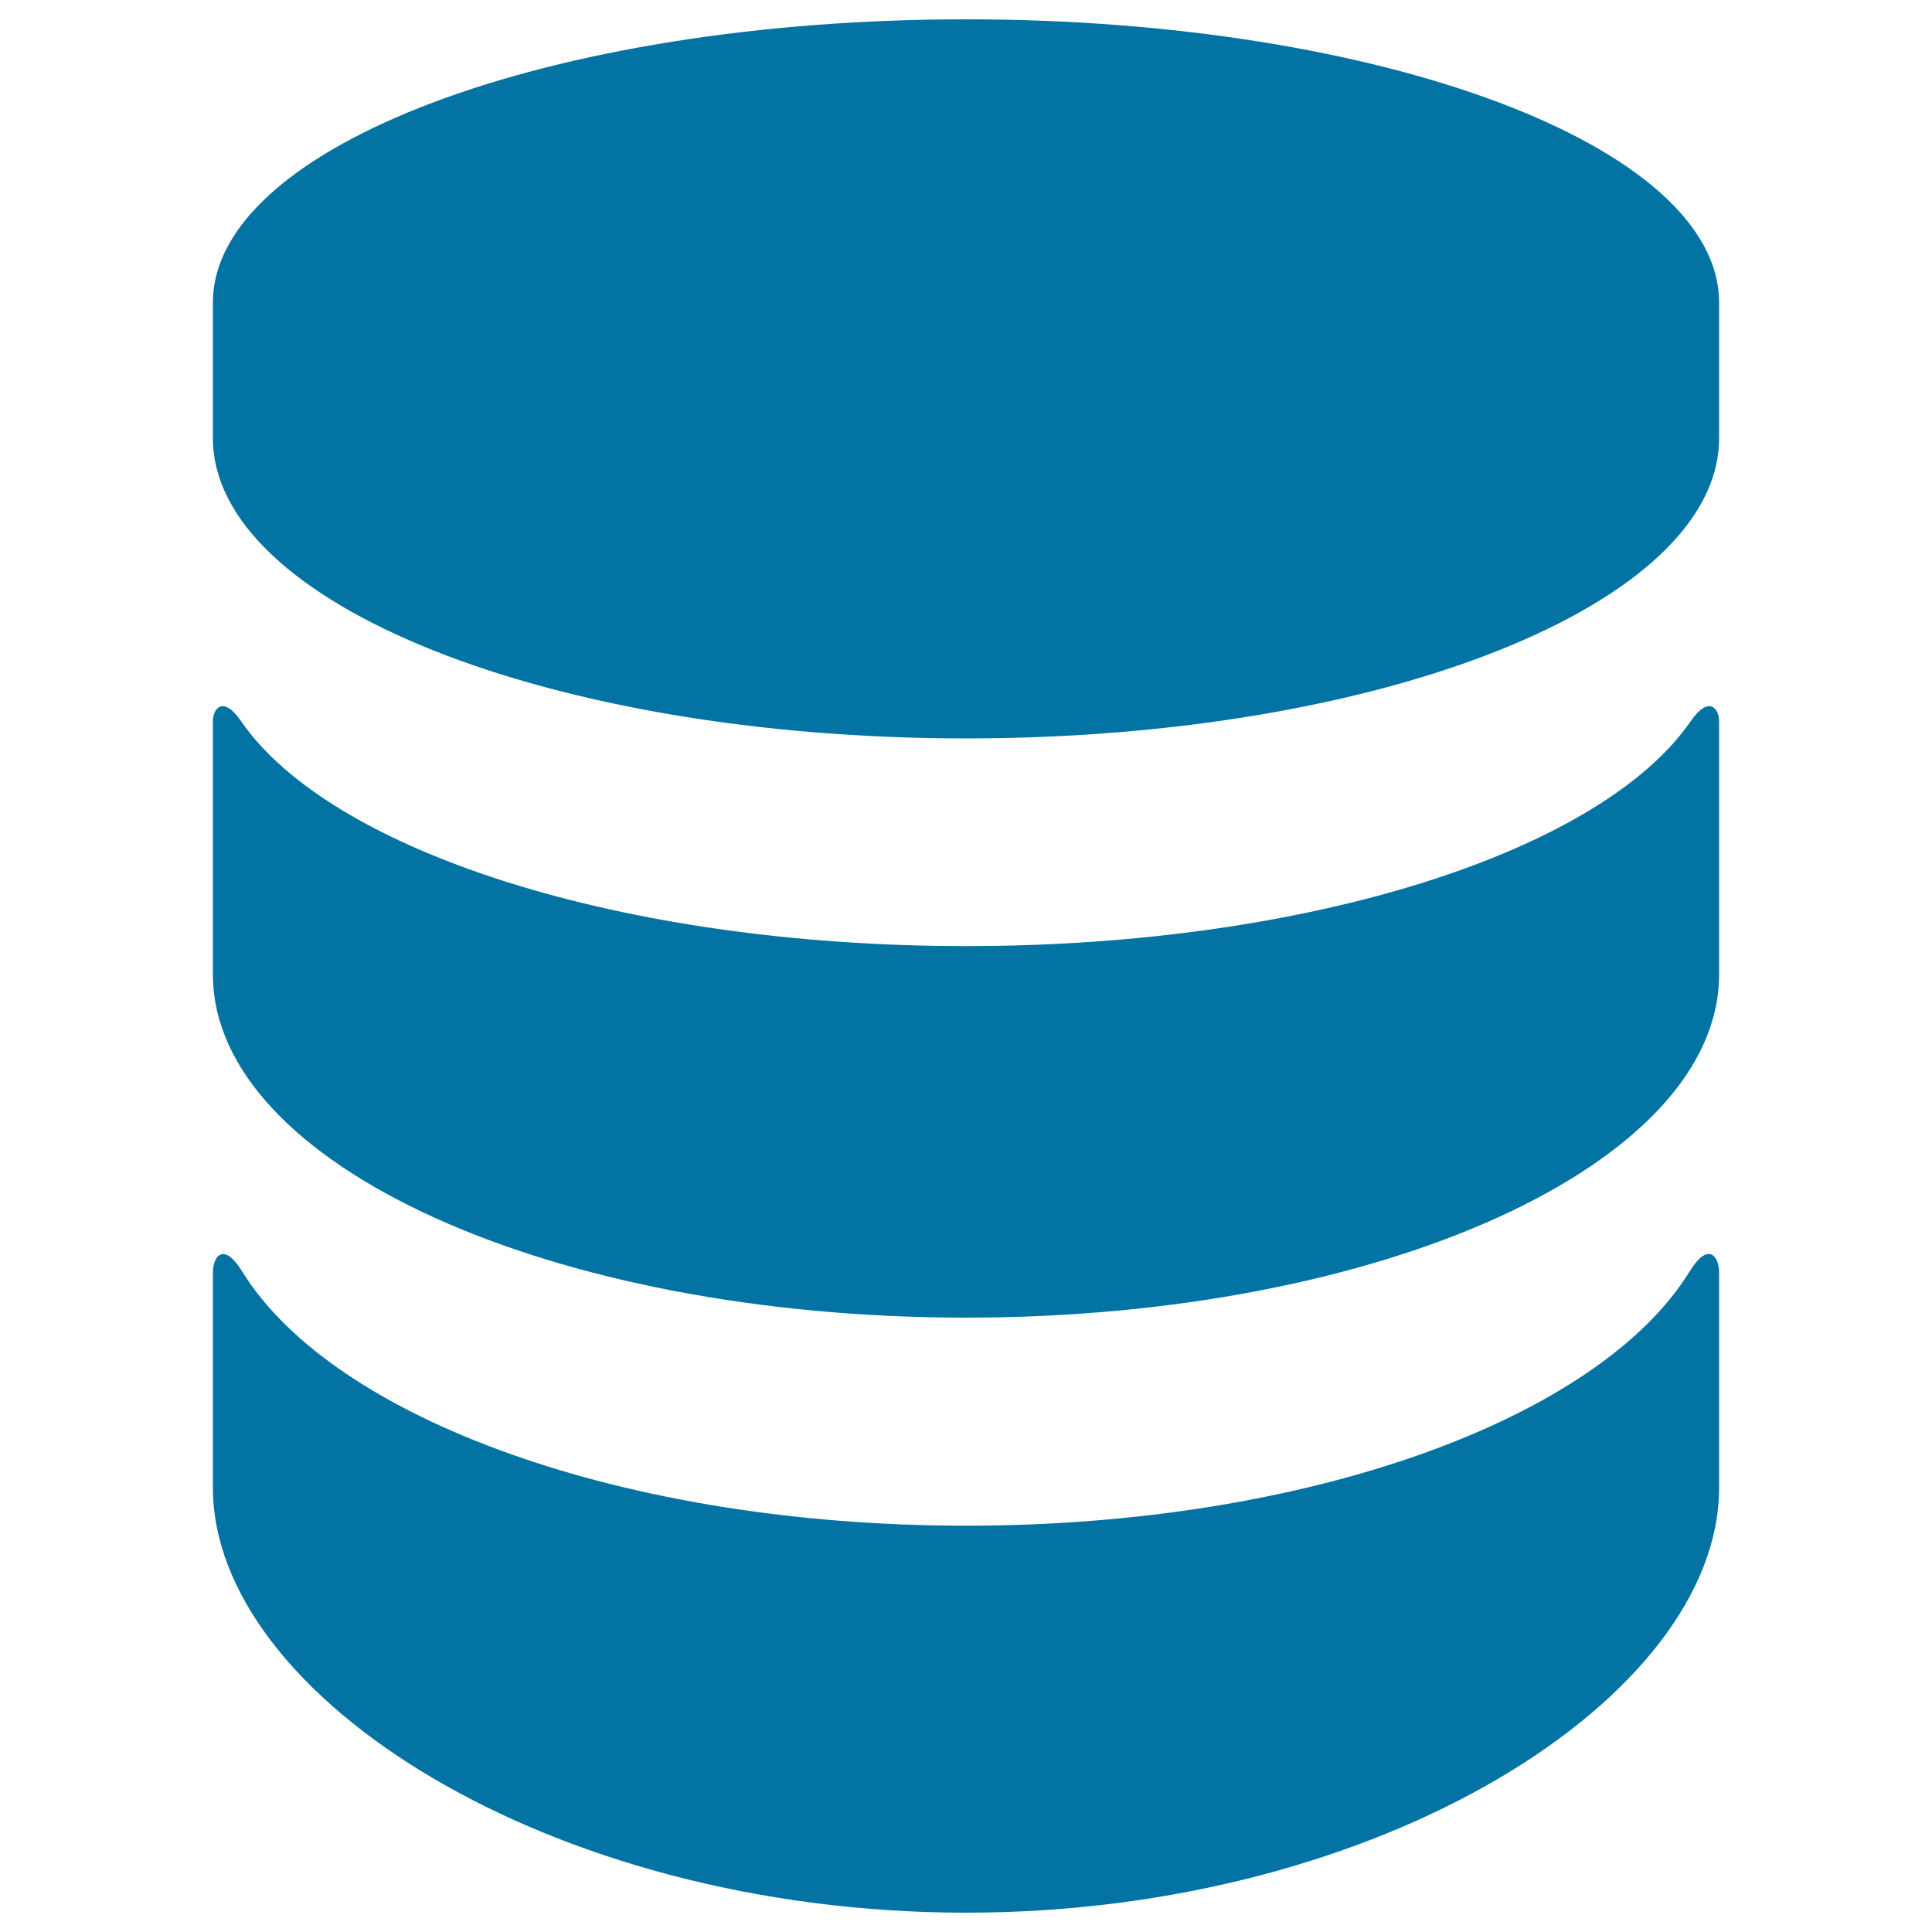 <svg xmlns="http://www.w3.org/2000/svg" viewBox="0 0 1000 1000" style="fill:#0273a2">
<title>Database SVG icon</title>
<g><path d="M874.5,658.2C827.6,734.1,677.7,789.7,500,789.7c-177.7,0-327.6-55.6-374.6-131.5c-9.9-16.1-15.2-7.5-15.2,0.4c0,8,0,111.5,0,111.5c0,108,174.5,219.9,389.8,219.9c215.3,0,389.8-111.9,389.8-219.9c0,0,0-103.5,0-111.5C889.8,650.7,884.4,642,874.5,658.2L874.5,658.2z M875.1,373.3C828.9,440.4,678.5,489.7,500,489.7c-178.5,0-329-49.3-375.2-116.4c-9.5-13.8-14.6-6.3-14.6-0.1c0,6.3,0,131.2,0,131.2C110.2,602.6,284.7,682,500,682c215.3,0,389.8-79.5,389.8-177.6c0,0,0-125,0-131.2C889.8,367,884.7,359.5,875.1,373.3z M500,10c-215.3,0-389.8,65.7-389.8,146.6v70.2c0,85.8,174.5,155.4,389.8,155.4c215.3,0,389.8-69.6,389.8-155.4v-70.2C889.8,75.7,715.3,10,500,10z"/></g>
</svg>
